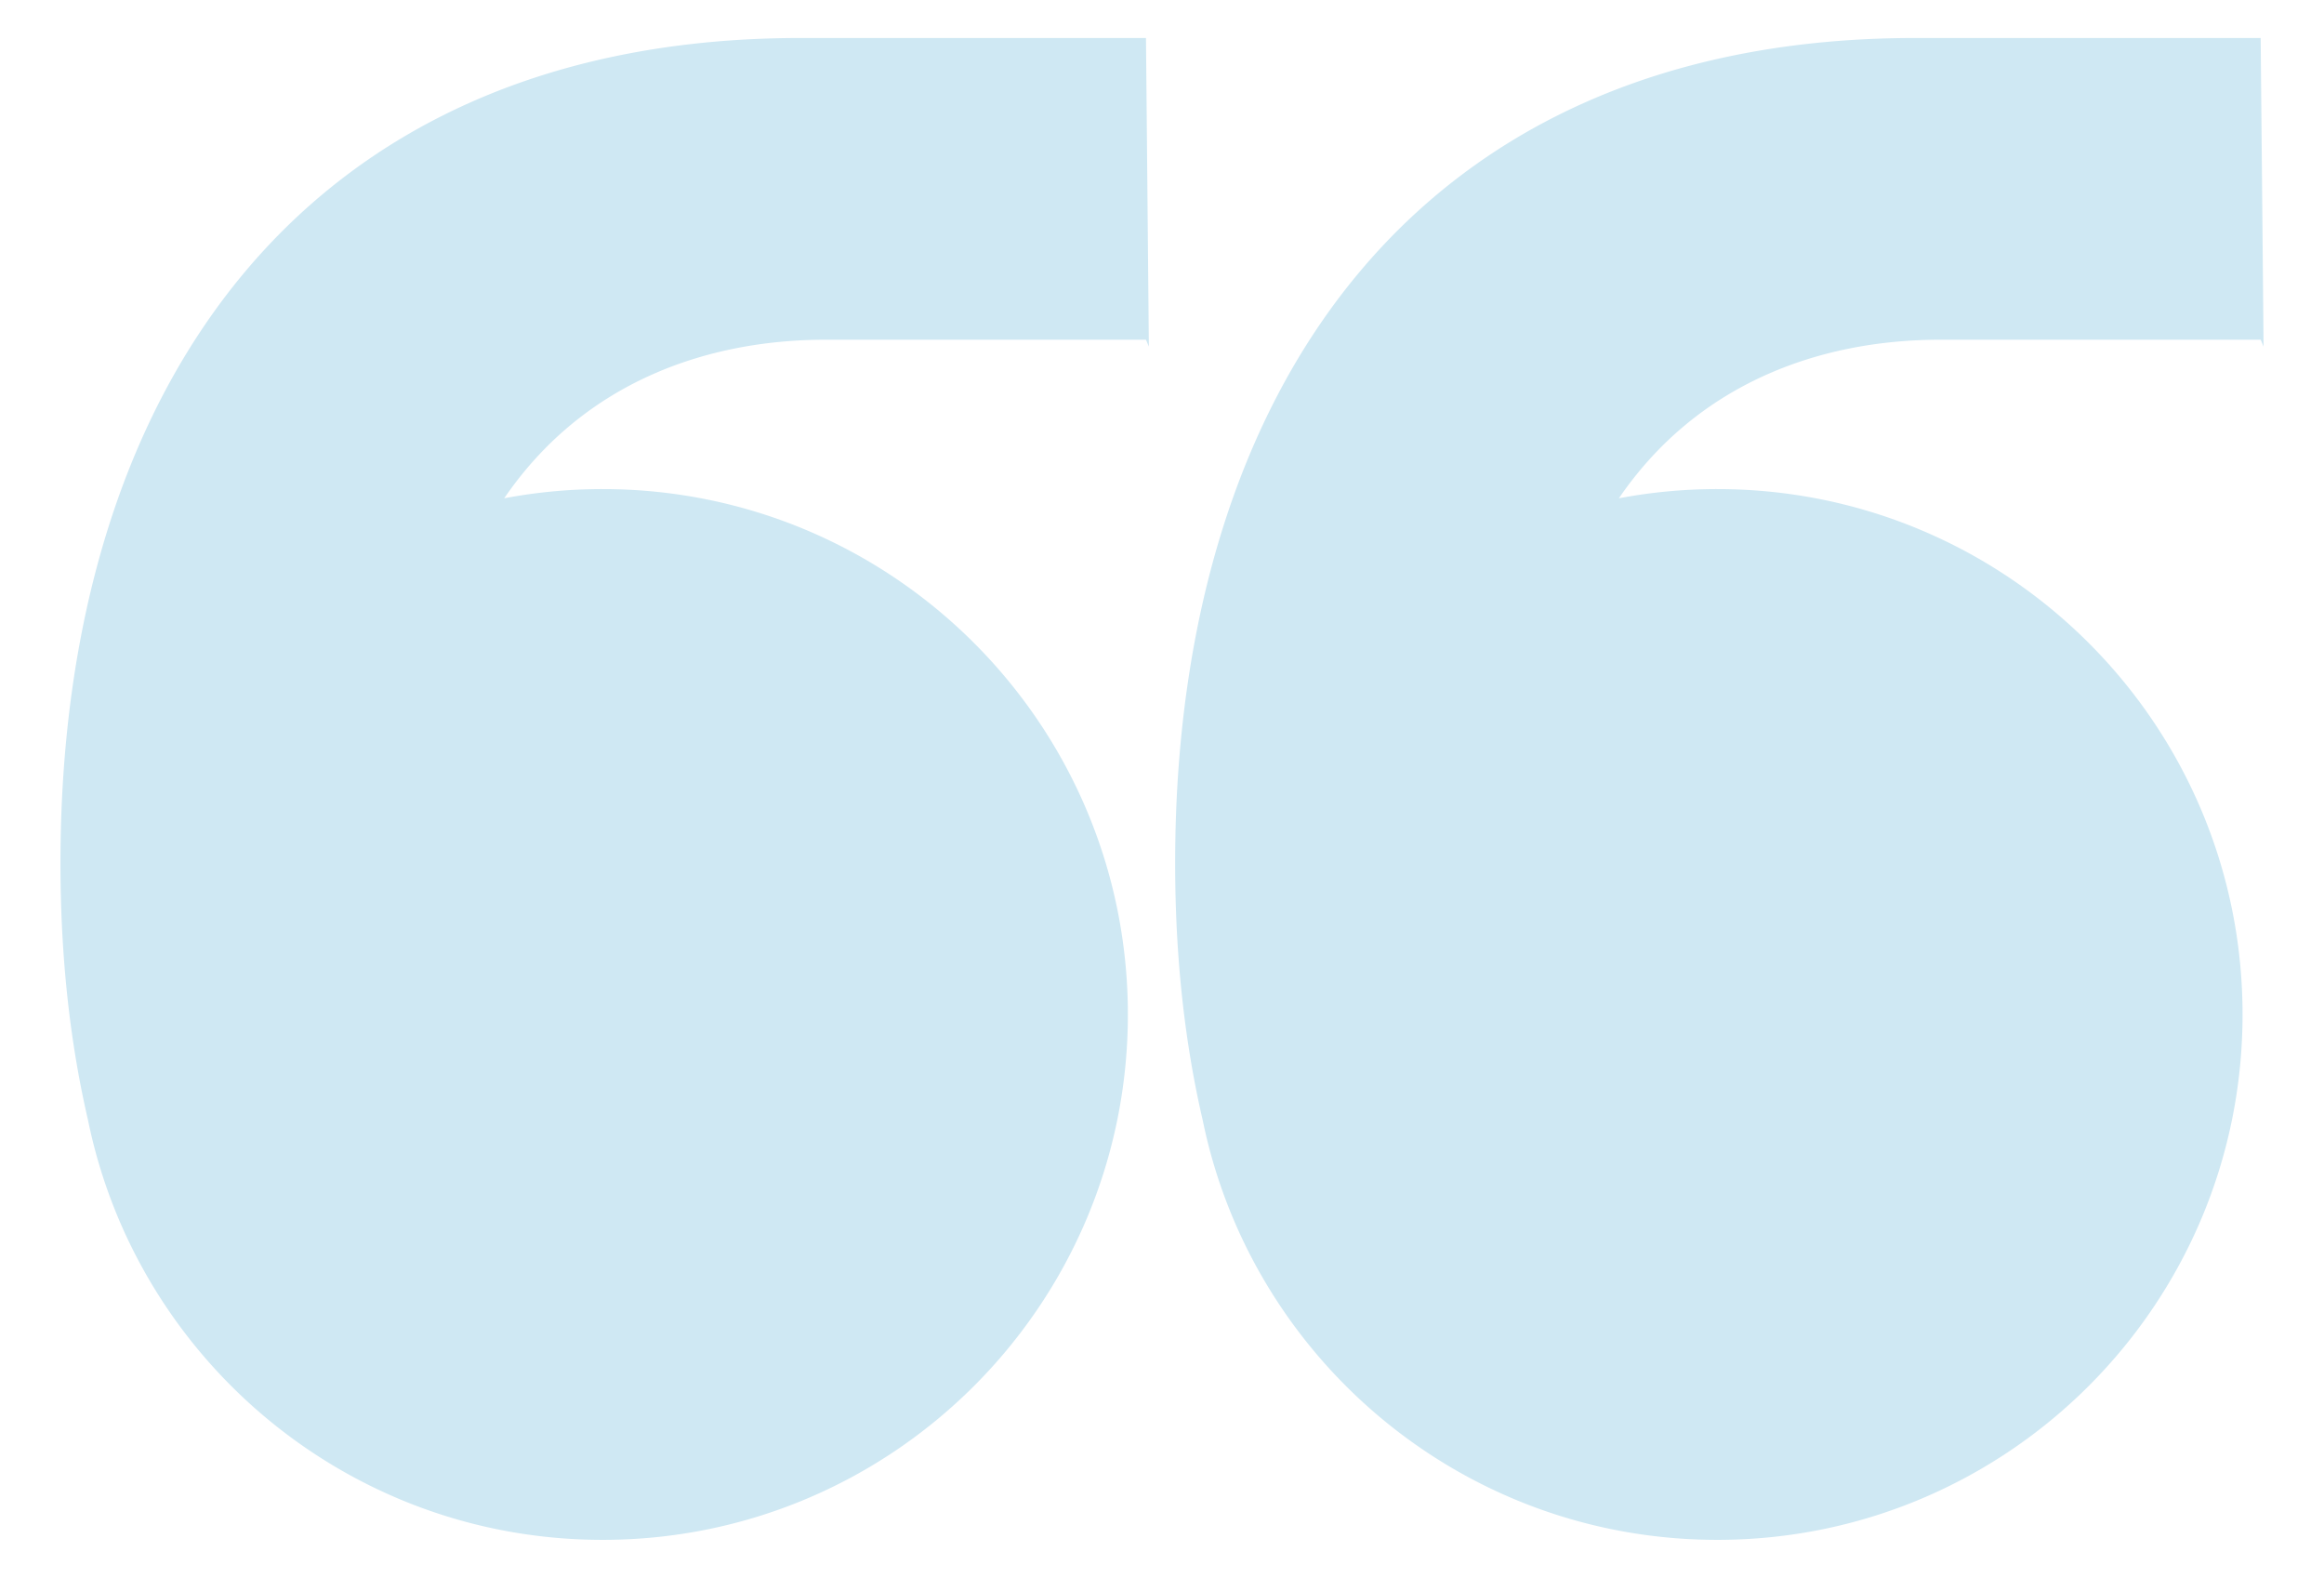 <svg id="Capa_1" data-name="Capa 1" xmlns="http://www.w3.org/2000/svg" viewBox="0 0 1989 1350">
  <defs>
    <style>
      .cls-1 {
        fill: #cfe8f3;
      }
    </style>
  </defs>
  <g>
    <path class="cls-1" d="M707,290.65H980.79l2.46,5.91L980.79,32.5H685.46c-426.36,0-633.71,301.19-633.71,706,0,80.42,8.19,153.72,23.61,220,41.88,204.88,223.14,359,440.41,359C764,1317.5,965.29,1116.24,965.29,868S764,418.46,515.77,418.46a452.29,452.29,0,0,0-84.25,7.88C497.67,329.55,600.94,290.65,707,290.65Z"/>
    <path class="cls-1" d="M1661,290.65h273.82l2.46,5.91L1934.79,32.5H1639.46c-426.36,0-633.71,301.19-633.71,706,0,80.42,8.19,153.72,23.61,220,41.88,204.88,223.14,359,440.41,359,248.26,0,449.52-201.26,449.52-449.52S1718,418.46,1469.77,418.46a452.29,452.29,0,0,0-84.25,7.88C1451.67,329.55,1554.94,290.65,1661,290.65Z"/>
  </g>
</svg>
